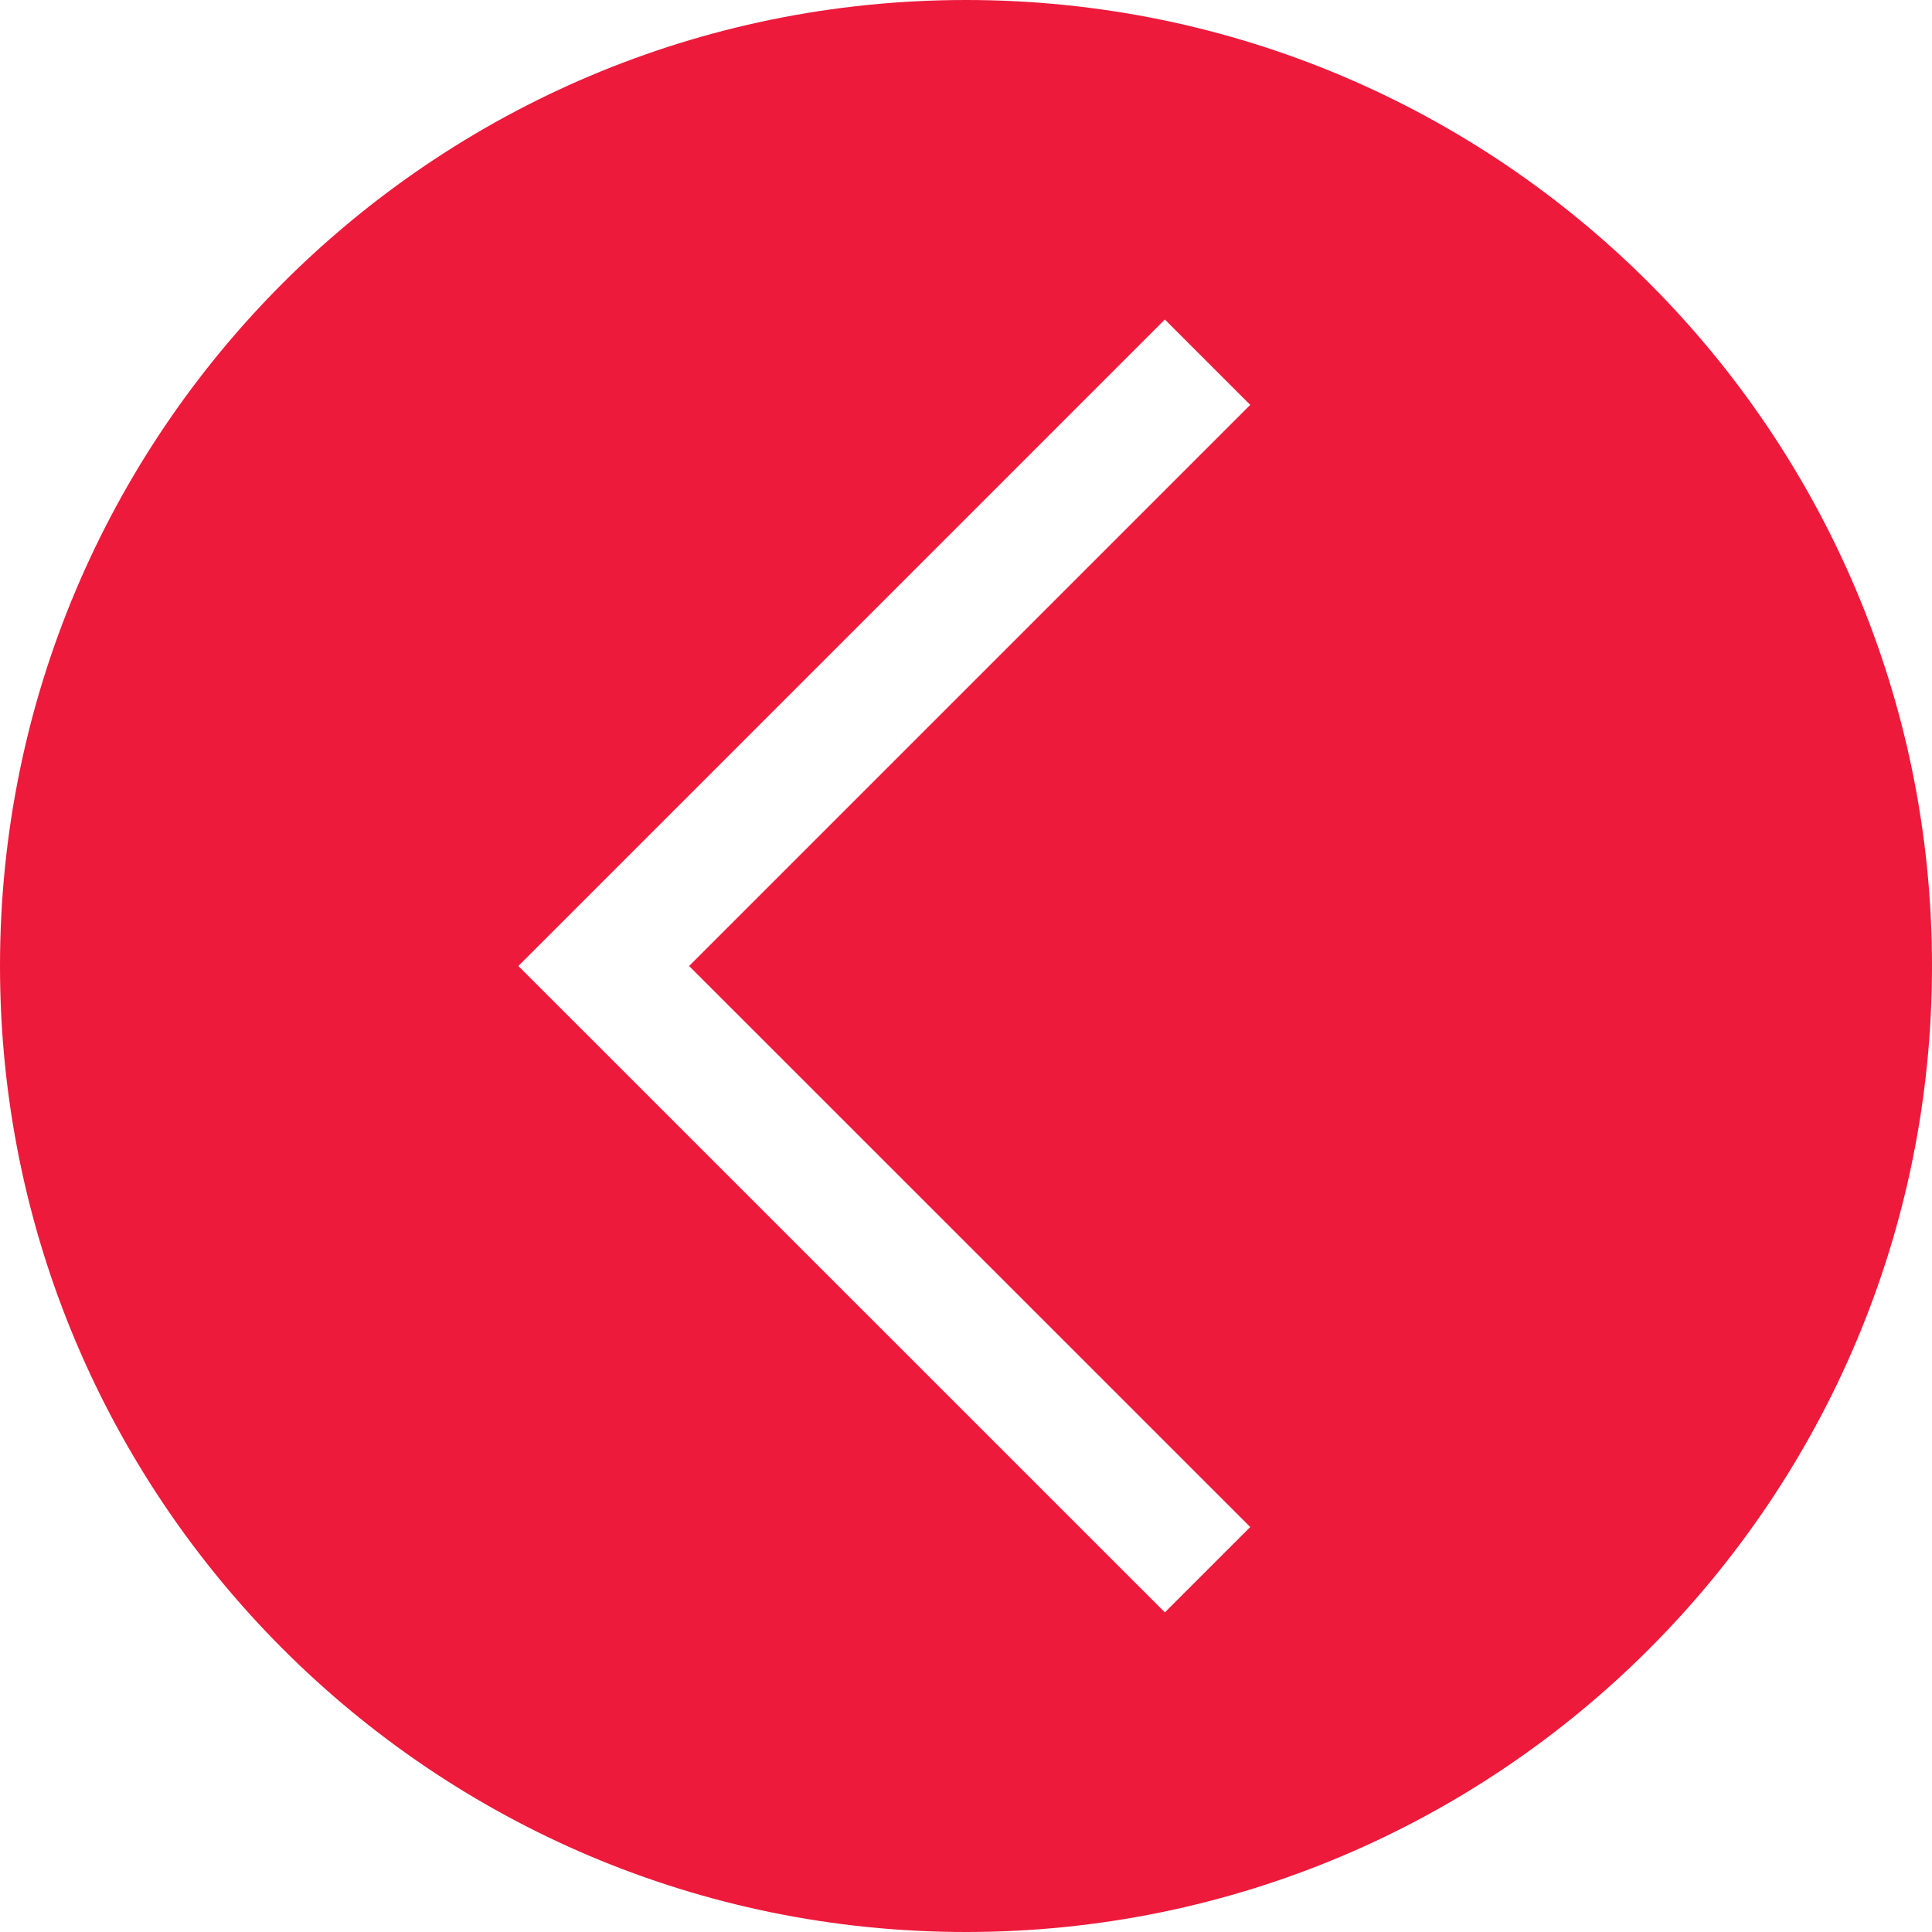<svg id="Layer_1_1_" style="enable-background:new 0 0 16 16;" version="1.1" viewBox="0 0 16 16" xml:space="preserve" xmlns="http://www.w3.org/2000/svg" xmlns:xlink="http://www.w3.org/1999/xlink"><path d="M8,0C3.582,0,0,3.582,0,8s3.582,8,8,8s8-3.582,8-8S12.418,0,8,0z M10.354,12.646l-0.707,0.707L4.293,8l5.354-5.354  l0.707,0.707L5.707,8L10.354,12.646z" fill="#ed1a3b" opacity="1" original-fill="#000000"></path></svg>